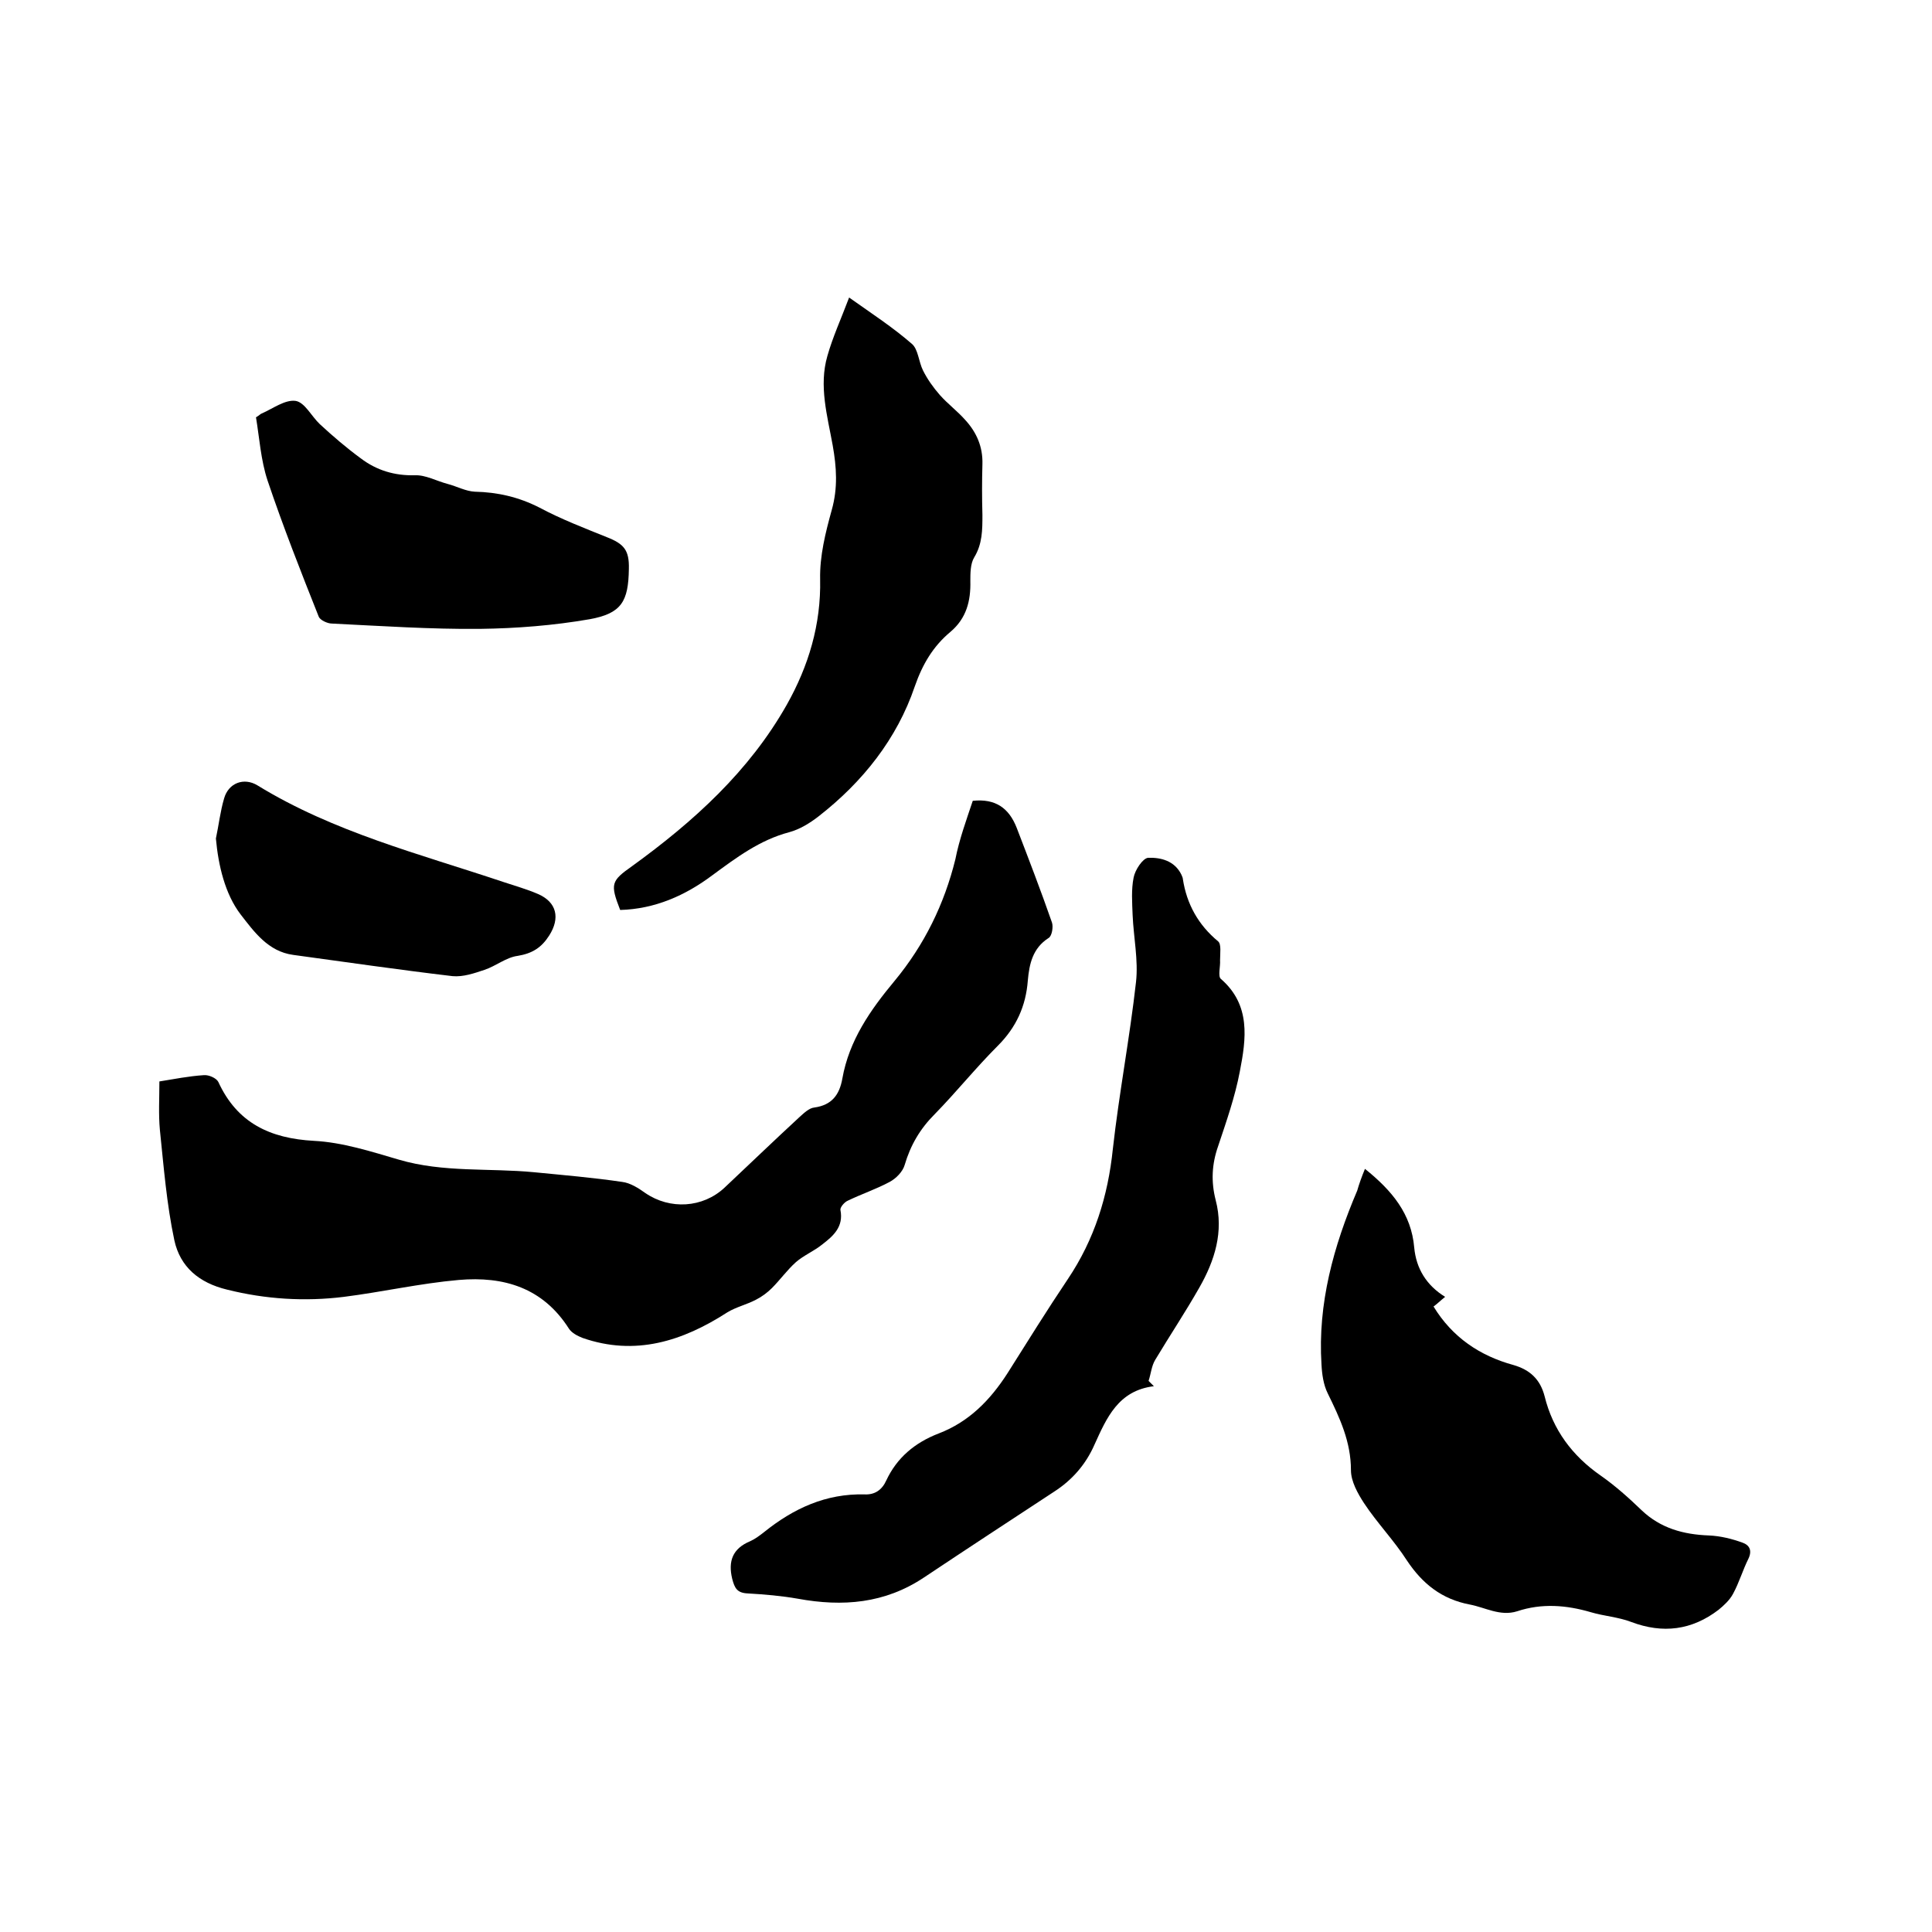 <svg enable-background="new 0 0 400 400" viewBox="0 0 400 400" xmlns="http://www.w3.org/2000/svg"><path d="m201.4 165.8c4.7-.5 7.5 1.5 9.1 5.6 2.5 6.5 5 13 7.3 19.6.3.9 0 2.8-.7 3.2-3.3 2.1-4 5.4-4.3 8.8-.4 5.3-2.4 9.7-6.2 13.5-4.6 4.6-8.6 9.6-13.1 14.2-3 3-5 6.4-6.2 10.5-.4 1.4-1.8 2.8-3.1 3.5-2.8 1.5-5.8 2.5-8.7 3.9-.7.3-1.6 1.4-1.5 1.9.7 3.5-1.5 5.4-3.7 7.1-1.7 1.4-3.9 2.3-5.5 3.7-1.8 1.6-3.3 3.7-5 5.4-.9.9-2.1 1.8-3.3 2.4-1.9 1-4.1 1.5-5.9 2.6-9.3 6-19.1 9.1-30 5.3-1-.4-2.2-1-2.8-1.9-5.4-8.5-13.5-10.9-22.8-10.1-8 .7-15.9 2.5-23.8 3.5-8.1 1-16.2.5-24.2-1.5-5.8-1.4-9.7-4.7-10.9-10.2-1.6-7.5-2.2-15.2-3-22.9-.3-3.2-.1-6.5-.1-10 3.1-.5 6.1-1.1 9.2-1.3 1-.1 2.6.6 3 1.4 3.9 8.5 10.7 11.7 19.8 12.2 5.9.3 11.8 2.2 17.6 3.9 9.2 2.7 18.7 1.7 28 2.6 6.1.6 12.1 1.1 18.2 2 1.7.2 3.4 1.3 4.8 2.3 5.1 3.5 11.9 3.1 16.4-1.1 5.2-4.9 10.3-9.8 15.5-14.6.9-.8 2-1.9 3.1-2 3.6-.5 5.2-2.6 5.8-6 1.4-7.9 5.8-14.2 10.8-20.2 6.2-7.5 10.3-15.9 12.6-25.2.8-4.1 2.3-8.2 3.6-12.1z"/><path d="m238.9 287c-7.4.9-9.8 6.6-12.3 12.1-1.8 4.1-4.6 7.3-8.3 9.7-9 5.9-18 11.8-27 17.8-8.1 5.4-16.8 6.1-26.1 4.4-3.4-.6-6.9-.9-10.4-1.1-2.2-.1-2.7-1.1-3.2-3-.9-3.7.1-6.3 3.7-7.8 1.1-.5 2-1.2 2.9-1.9 6.1-4.9 12.8-8 20.8-7.8 2.1.1 3.6-.9 4.5-2.9 2.2-4.7 5.9-7.8 10.8-9.7 6.3-2.4 10.7-6.9 14.3-12.5 4.1-6.5 8.2-13.1 12.5-19.5 5.5-8.2 8.3-17.2 9.3-26.9 1.3-11.6 3.5-23 4.8-34.6.5-4.5-.5-9.2-.7-13.8-.1-2.6-.3-5.3.2-7.8.3-1.6 1.9-4 3-4.1 2.6-.1 5.5.6 6.9 3.5.1.3.3.6.3.9.8 5.2 3.2 9.5 7.3 12.9.7.6.4 2.5.4 3.9.1 1.3-.5 3.4.2 3.9 6.2 5.4 5.2 12.4 3.9 19.1-1 5.3-2.8 10.4-4.5 15.5-1.3 3.7-1.5 7.3-.5 11.2 1.7 6.5-.2 12.5-3.4 18.1-2.9 5.1-6.1 9.9-9.1 14.9-.8 1.3-.9 2.9-1.4 4.4.5.5.8.8 1.1 1.1z"/><path d="m282.6 242c5.6 4.5 9.6 9.3 10.2 16.3.4 4.3 2.5 7.8 6.4 10.2-1 .8-1.7 1.5-2.4 2 3.9 6.4 9.6 10.2 16.5 12.1 3.5 1 5.6 3 6.5 6.5 1.7 6.9 5.7 12.3 11.6 16.4 3 2.1 5.8 4.6 8.5 7.2 3.9 3.7 8.6 5 13.9 5.2 2.4.1 4.8.7 7 1.5 1.4.5 2 1.6 1.2 3.3-1.2 2.4-1.9 4.9-3.2 7.3-.7 1.3-1.9 2.4-3 3.3-5.5 4.2-11.5 5-18.1 2.5-2.6-1-5.6-1.2-8.3-2-5.1-1.5-10.2-1.9-15.3-.2-3.5 1.1-6.6-.8-9.8-1.4-5.8-1.1-9.8-4.3-13-9.1-2.7-4.2-6.2-7.8-8.9-11.9-1.3-2-2.7-4.5-2.7-6.8 0-5.9-2.3-10.8-4.8-15.9-.9-1.8-1.2-4-1.3-6-.8-12.6 2.5-24.5 7.4-36 .4-1.4.9-2.8 1.6-4.5z"/><path d="m128.4 188.4c-2.1-5.4-1.9-6 2.5-9.1 12.7-9.2 24.2-19.6 32-33.4 4.5-8 7.1-16.6 6.9-26-.1-4.8 1.1-9.6 2.4-14.3 1.3-4.6 1-8.9.2-13.4-1.1-6.1-2.9-12.3-1.1-18.5 1.1-3.9 2.8-7.6 4.5-12.1 4.8 3.4 9.1 6.2 13 9.6 1.3 1.1 1.4 3.7 2.3 5.5s2.1 3.5 3.5 5.1c1.6 1.8 3.6 3.3 5.2 5.1 2.4 2.6 3.7 5.6 3.6 9.2-.1 3.5-.1 7 0 10.5 0 3.1 0 6-1.7 8.8-.8 1.3-.8 3.3-.8 4.9.1 4.1-.8 7.7-4.1 10.5-3.6 3-5.8 6.7-7.4 11.3-3.7 10.9-10.8 19.8-19.9 26.9-1.8 1.4-3.9 2.7-6.1 3.3-6.1 1.6-11 5.3-15.9 8.9-5.6 4.2-11.9 7-19.1 7.2z"/><path d="m53 86.4c.7-.4.9-.7 1.2-.8 2.3-1 4.8-2.9 7-2.6 1.9.3 3.3 3.2 5 4.8 2.7 2.5 5.5 4.9 8.5 7.1 3.3 2.5 7 3.6 11.2 3.5 2.2-.1 4.5 1.2 6.8 1.8 1.9.5 3.7 1.5 5.6 1.6 4.7.1 9.1 1.1 13.4 3.3 4.5 2.4 9.2 4.2 13.9 6.1 3.6 1.4 4.7 2.7 4.6 6.6-.1 6.7-1.5 9.2-8.1 10.4-7.5 1.3-15.1 1.9-22.7 2-10.2.1-20.5-.6-30.7-1.1-.9 0-2.4-.7-2.7-1.4-3.7-9.3-7.4-18.7-10.6-28.2-1.4-4.2-1.7-8.9-2.4-13.1z"/><path d="m44.7 173.6c.6-2.8.9-5.6 1.7-8.3.9-3.2 4.1-4.4 6.9-2.7 15.8 9.7 33.6 14.2 50.9 20 2.4.8 4.9 1.5 7.2 2.5 3.9 1.7 4.6 5 2.3 8.6-1.6 2.5-3.5 3.7-6.5 4.2-2.4.3-4.5 2.1-6.9 2.9-2.1.7-4.4 1.5-6.6 1.3-11-1.3-22-2.9-33-4.4-5.2-.7-8.1-4.8-10.9-8.4-3.2-4.2-4.6-10.1-5.1-15.7z"/></svg>